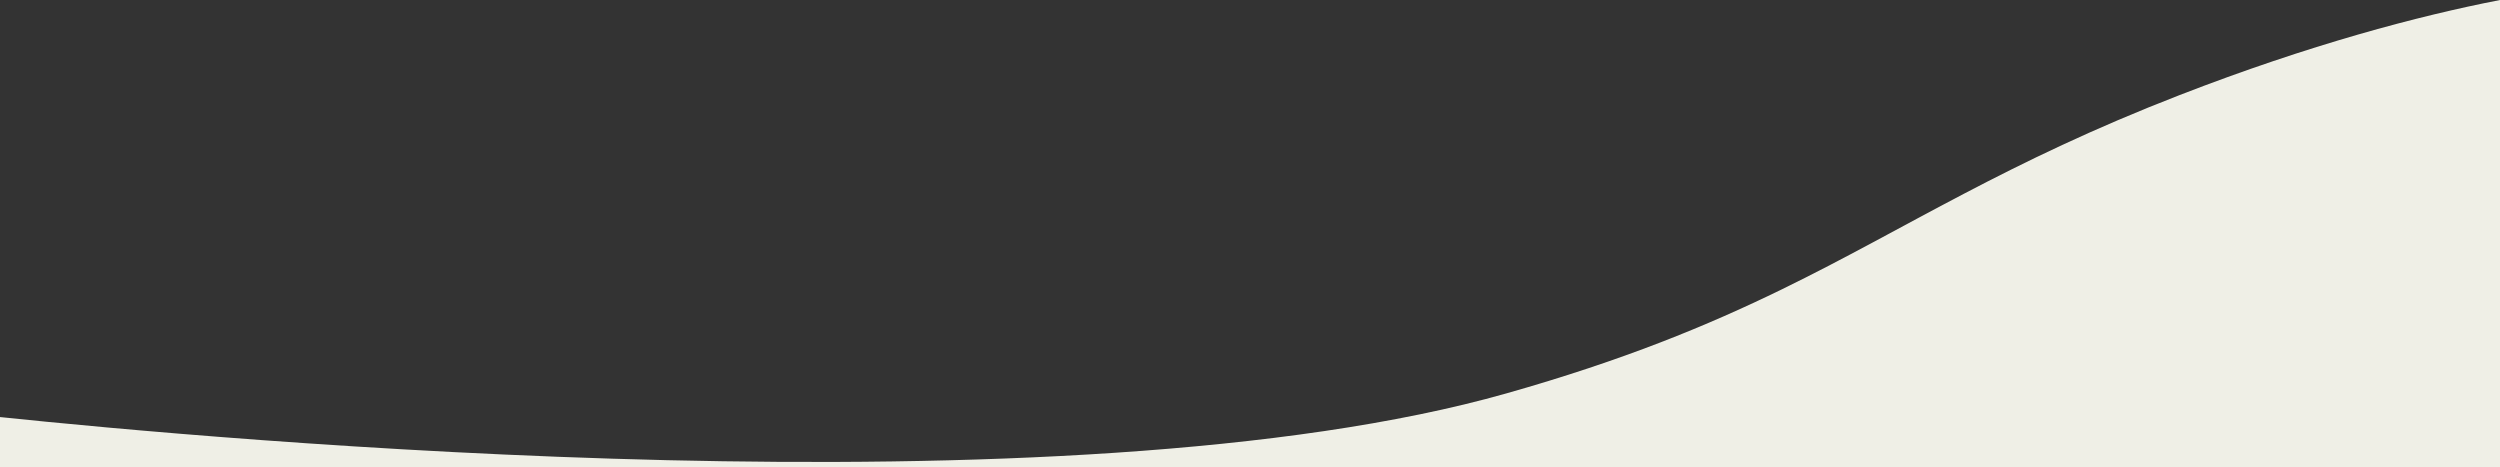 <?xml version="1.0" encoding="UTF-8"?>
<svg id="Layer_1" data-name="Layer 1" xmlns="http://www.w3.org/2000/svg" version="1.1" viewBox="0 0 1920 358.9">
  <rect x="0" y="0" width="1920" height="358.9" fill="#333333" stroke="none"/>
  <defs>
    <style>
      .cls-1 {
        fill: #efefe6;
        stroke-width: 0px;
      }
    </style>
  </defs>
  <path class="cls-1" d="M1920,627.7V0c-63,12.3-145.9,34.2-246,73-66.8,25.9-118.7,51.2-165.7,75.8-48.2,25.2-91.2,49.7-139.8,73.4-57,27.8-121.8,54.5-211.5,79.9C819.7,397.9,160.8,337.1,0,320.3v307.5s1920,0,1920,0Z"/>
</svg>